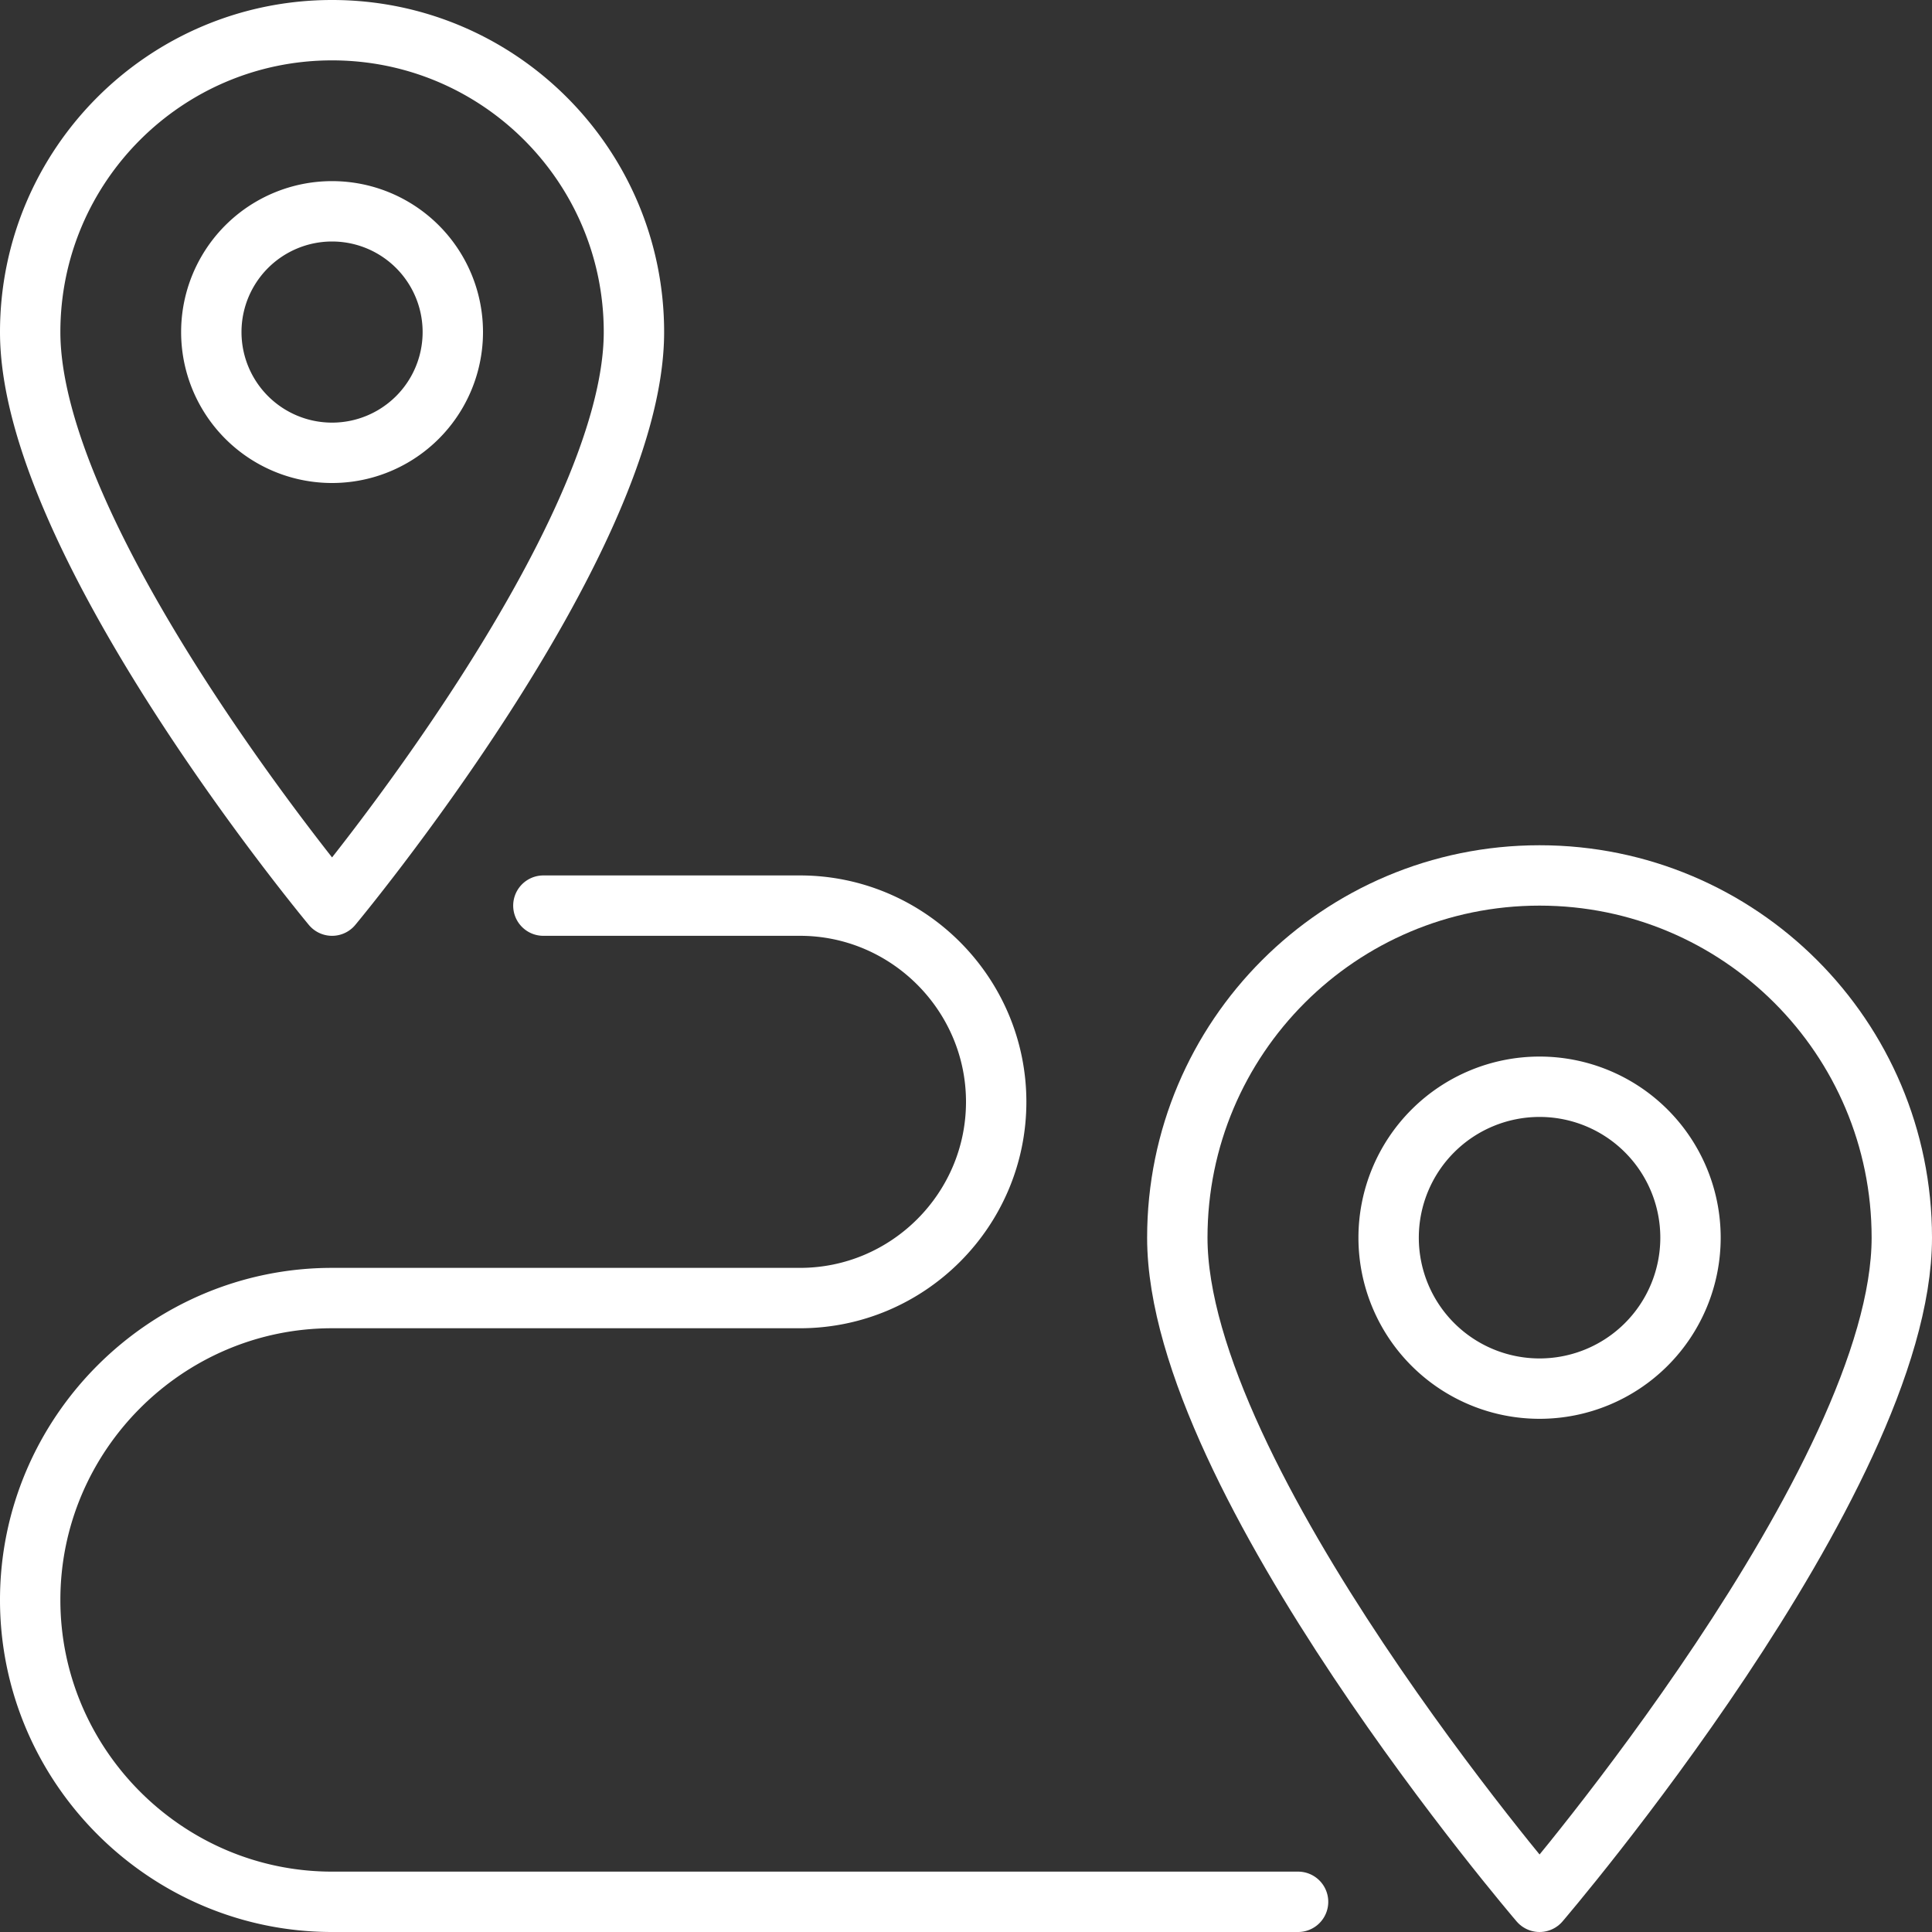<svg width="64" height="64" fill="none" xmlns="http://www.w3.org/2000/svg" class="icon icon__hero"><rect width="100%" height="100%" fill="#333333" stroke="none"/><path d="M63 41c0 8-12 22-12 22S39 49 39 41c0-6.63 5.37-12 12-12s12 5.37 12 12z" stroke="#fff" stroke-width="2" stroke-miterlimit="10" stroke-linecap="round" stroke-linejoin="round"/><path d="M51 46a5 5 0 1 0 0-10 5 5 0 0 0 0 10zM21 11c0 7-10 19-10 19S1 18 1 11C1 5.48 5.48 1 11 1s10 4.48 10 10z" stroke="#fff" stroke-width="2" stroke-miterlimit="10" stroke-linecap="round" stroke-linejoin="round"/><path d="M11 15a4 4 0 1 0 0-8 4 4 0 0 0 0 8zm32 48H11C5.5 63 1 58.5 1 53s4.5-10 10-10h15.5c3.58 0 6.5-2.92 6.5-6.5 0-3.57-2.92-6.5-6.5-6.5H18" stroke="#fff" stroke-width="2" stroke-miterlimit="10" stroke-linecap="round" stroke-linejoin="round"/></svg>